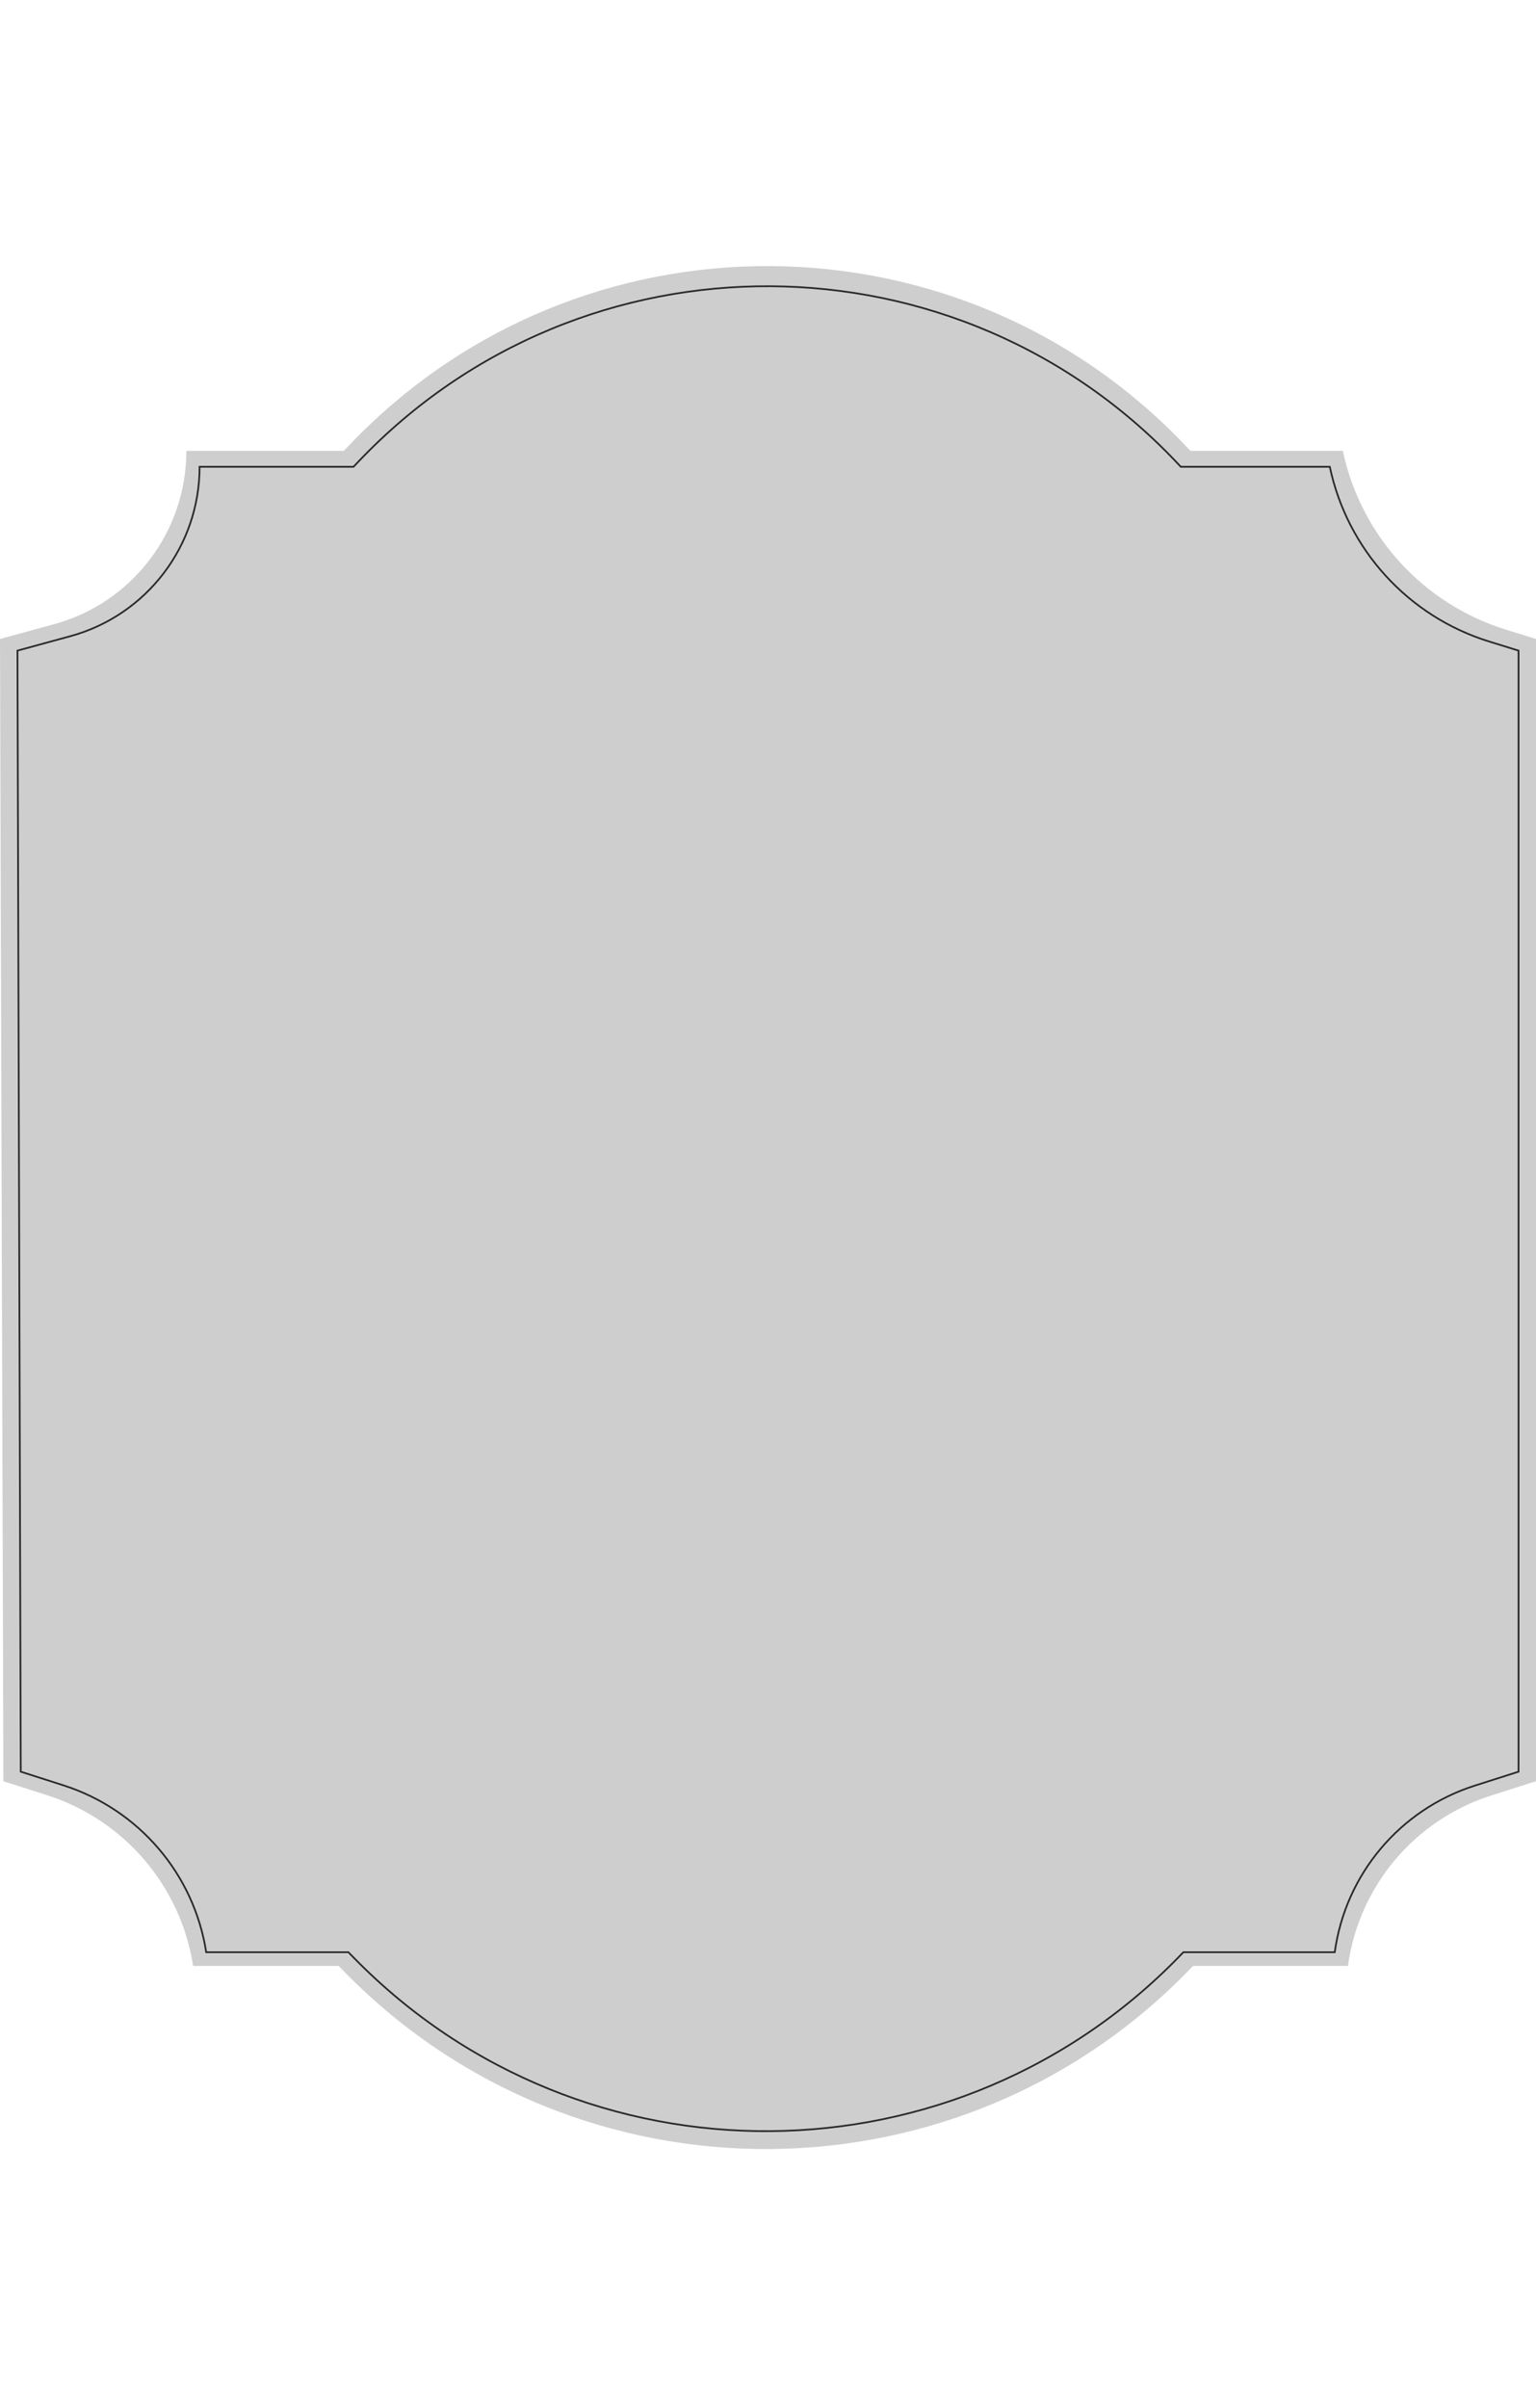 <?xml version="1.0" encoding="UTF-8"?> <svg xmlns="http://www.w3.org/2000/svg" width="880" height="1379" viewBox="0 0 880 1379" fill="none"> <path d="M30.924 357.519L0 365.952L1.941 1020.16L26.958 1028.16C71.116 1042.29 103.512 1080.14 110.657 1125.96H194L197.653 1129.68C331.534 1266 551.723 1264.32 683.5 1125.96H772.255C778.514 1080.3 810.468 1042.31 854.378 1028.32L880 1020.16V365.952L862.766 360.614C815.37 345.932 779.627 306.754 769.343 258.214H682C552.232 118.306 331.315 116.942 199.83 255.237L197 258.214H106.775C106.775 304.631 75.707 345.306 30.924 357.519Z" fill="#CECECE"></path> <path d="M40.222 364.393L10 372.635L11.897 1014.7L36.345 1022.52C79.499 1036.33 111.159 1073.32 118.142 1118.09H199.591L203.161 1121.73C333.999 1254.96 549.184 1253.31 677.966 1118.09H764.704C770.82 1073.47 802.048 1036.35 844.96 1022.68L870 1014.7V372.635L853.158 367.418C806.839 353.069 771.908 314.783 761.858 267.345H676.5C549.682 130.618 333.786 129.285 205.289 264.436L202.523 267.345H114.348C114.348 312.708 83.986 352.458 40.222 364.393Z" fill="#CECECE" stroke="#28282D"></path> </svg> 